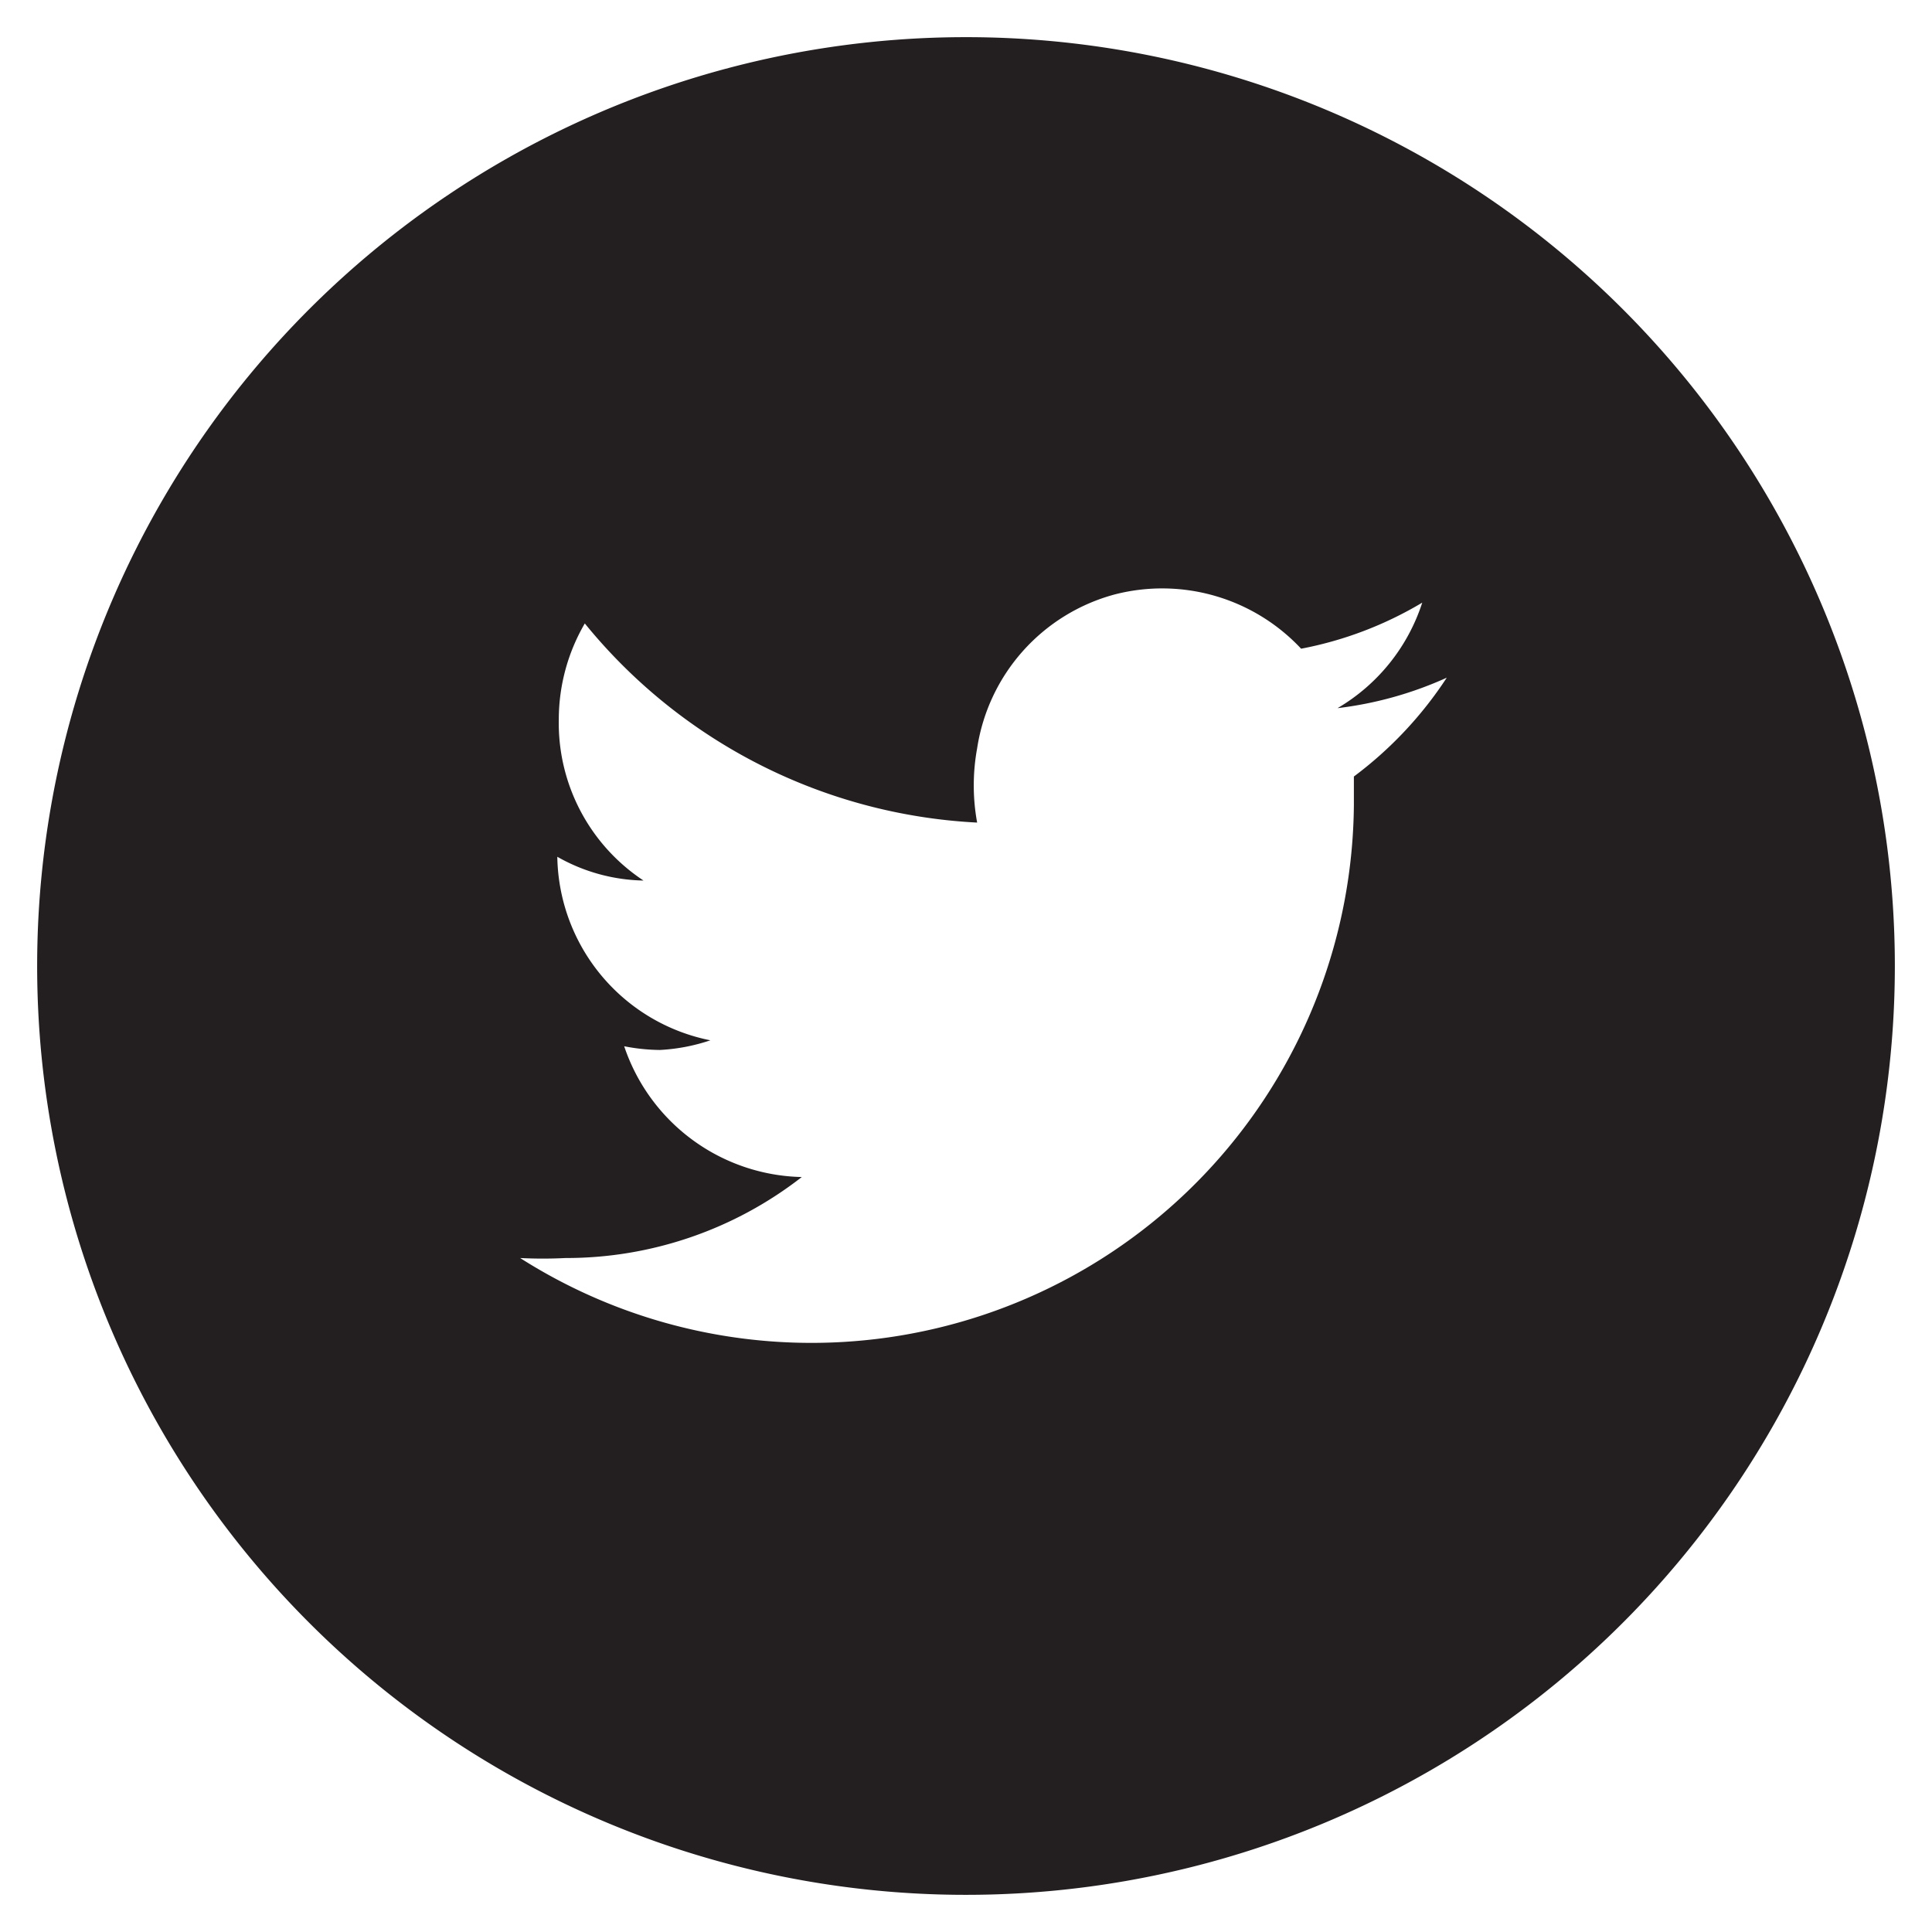 <svg id="レイヤー_1" data-name="レイヤー 1" xmlns="http://www.w3.org/2000/svg" width="26" height="26" viewBox="0 0 26 26"><defs><style>.cls-1{fill:#231f20;}</style></defs><path class="cls-1" d="M13,.5A12.5,12.5,0,1,0,25.5,13,12.5,12.5,0,0,0,13,.5Zm5.22,10c0,.11,0,.22,0,.33A7.3,7.3,0,0,1,7,16.93a6.08,6.08,0,0,0,.61,0,5.16,5.16,0,0,0,3.18-1.09A2.58,2.58,0,0,1,8.4,14.08a2.61,2.61,0,0,0,.48.05A2.54,2.54,0,0,0,9.56,14,2.56,2.56,0,0,1,7.5,11.53v0a2.43,2.43,0,0,0,1.16.32A2.54,2.54,0,0,1,7.52,9.68a2.57,2.57,0,0,1,.35-1.29,7.28,7.28,0,0,0,5.28,2.68,2.77,2.77,0,0,1,0-1A2.54,2.54,0,0,1,15,8a2.56,2.56,0,0,1,2.51.73,5,5,0,0,0,1.63-.62A2.56,2.56,0,0,1,18,9.53a5,5,0,0,0,1.47-.41A5.23,5.23,0,0,1,18.22,10.45Z"/></svg>